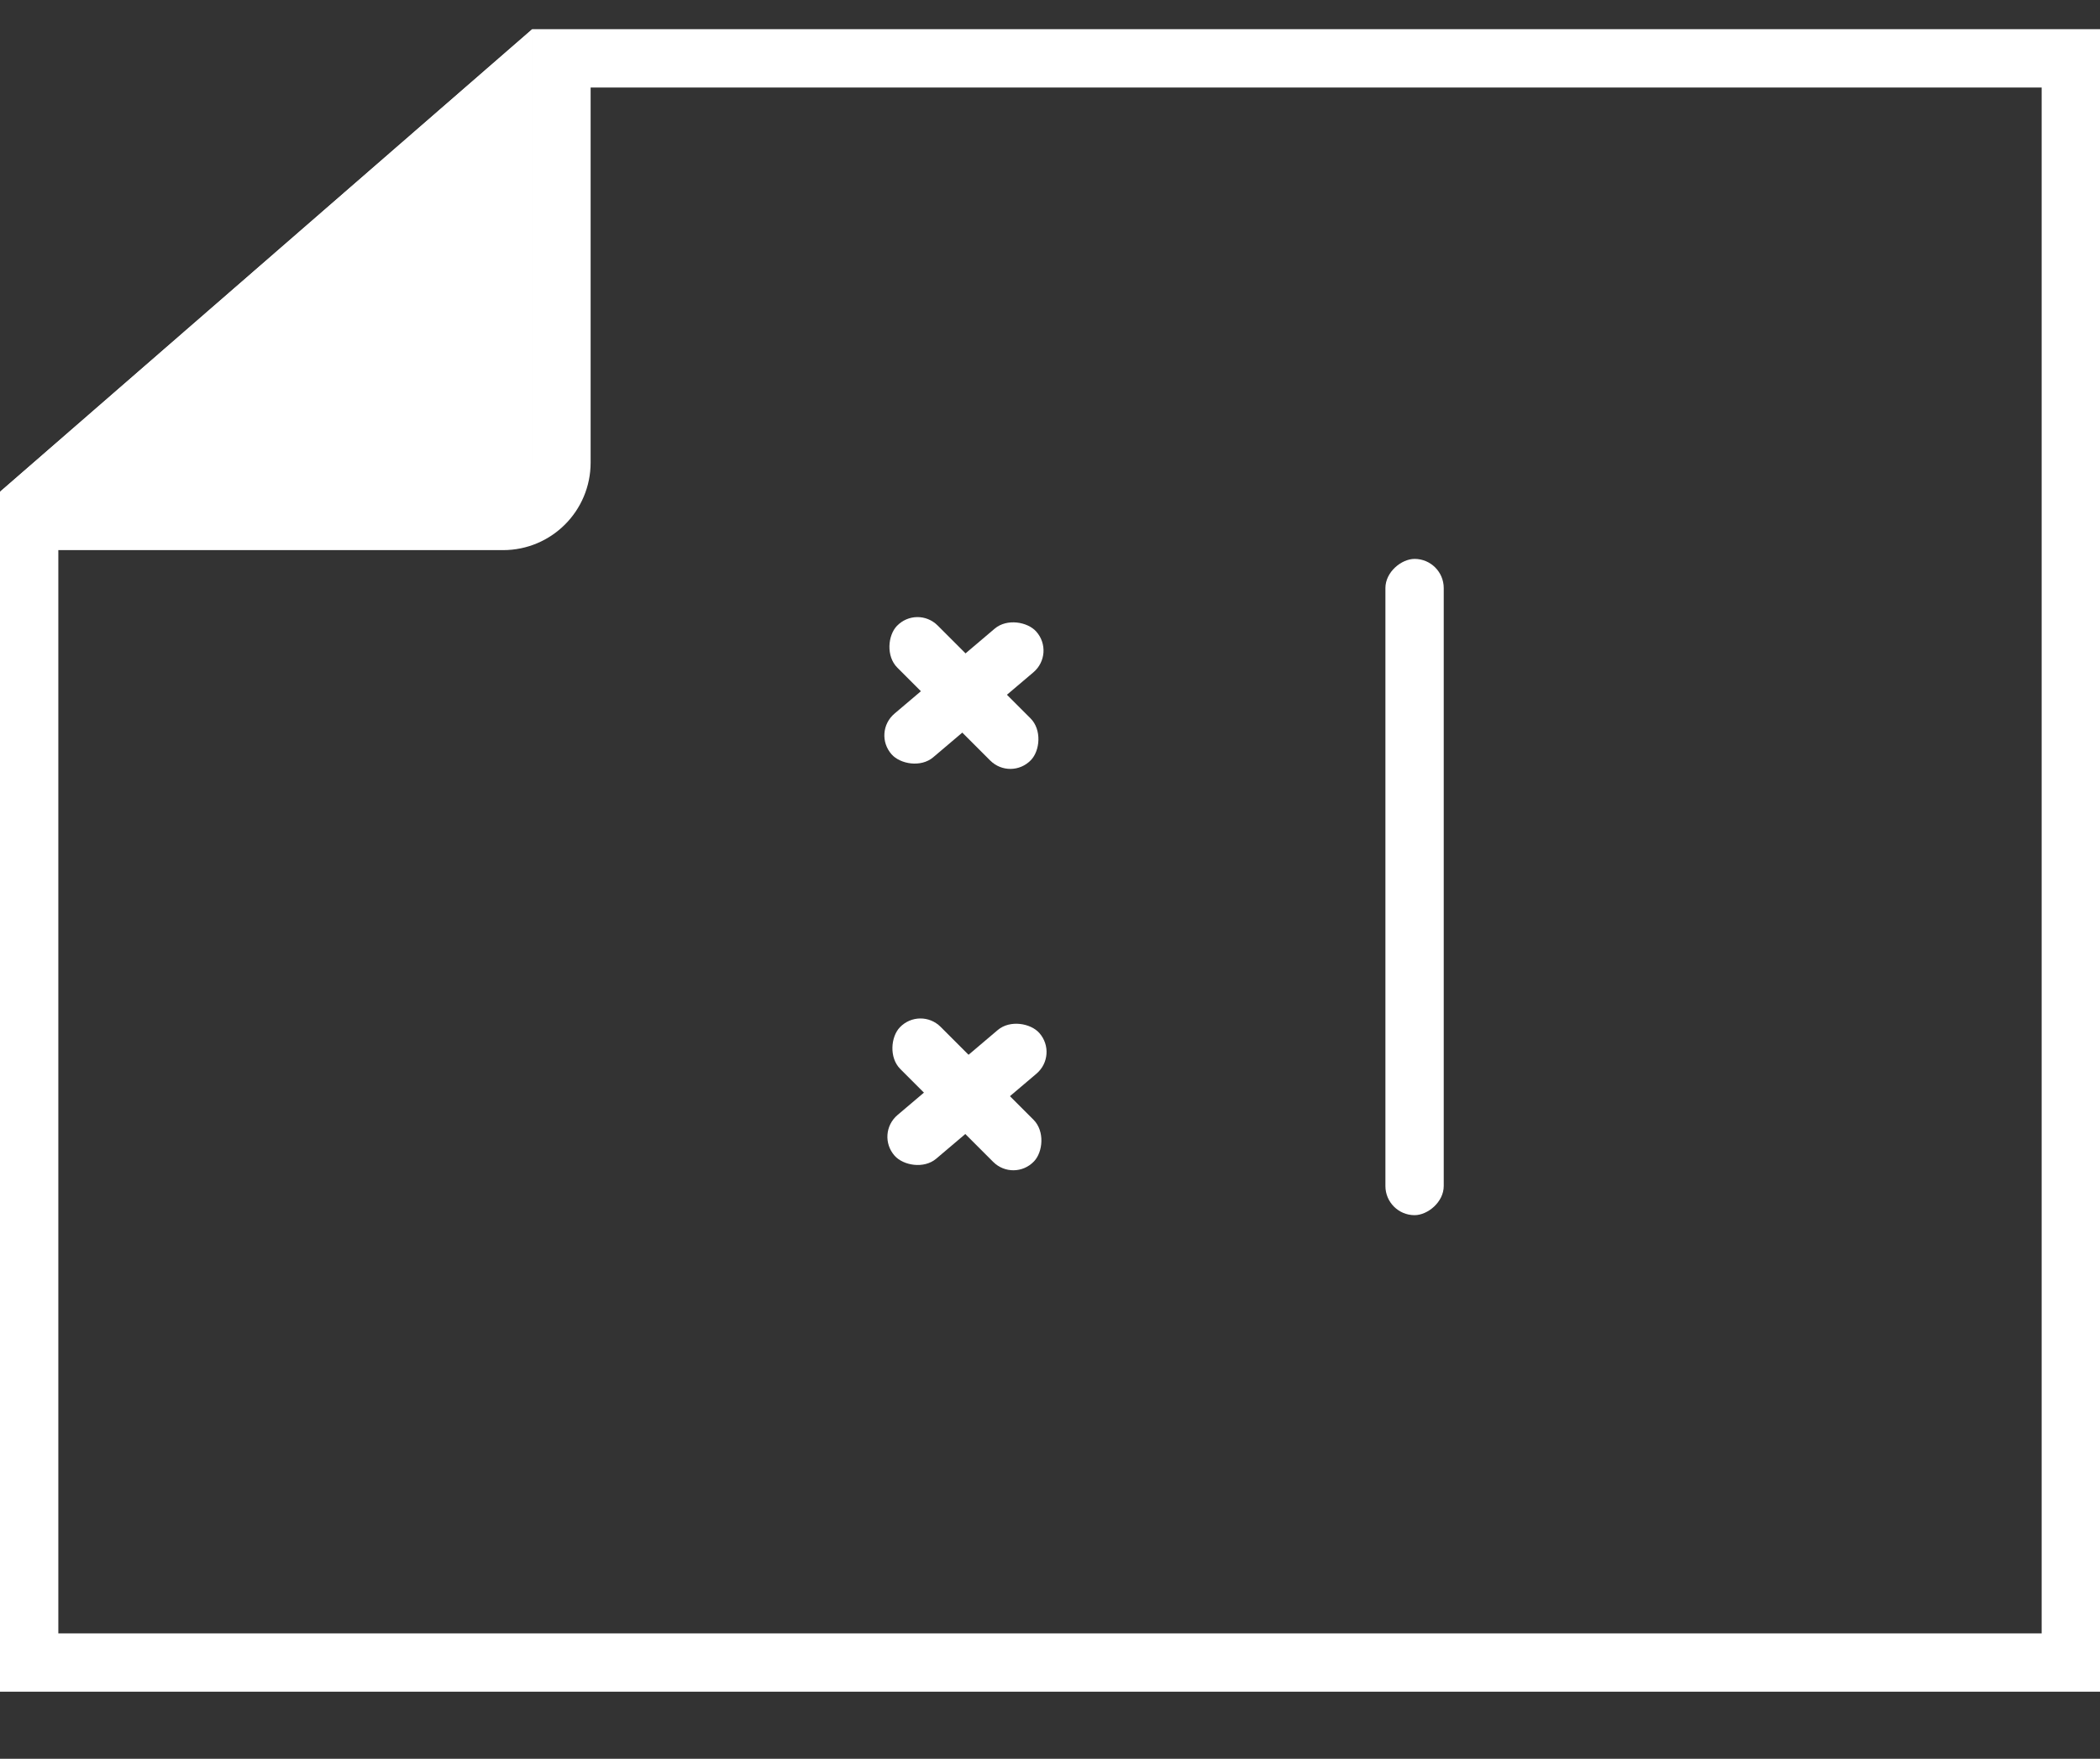 <svg width="160" height="134" viewBox="0 0 160 134" fill="none" xmlns="http://www.w3.org/2000/svg">
<rect x="0" y="0" width="160" height="134" fill="#333333" stroke="none"/>
<rect x="105.555" y="92.582" width="50" height="4.444" rx="2.222" transform="rotate(-90 105.555 92.582)" fill="white"/>
<rect width="14.451" height="4.444" rx="2.222" transform="matrix(0.763 -0.647 0.663 0.749 66.457 55.807)" fill="white"/>
<rect width="14.451" height="4.444" rx="2.222" transform="matrix(0.707 0.707 -0.692 0.722 69.871 46.086)" fill="white"/>
<rect width="14.451" height="4.444" rx="2.222" transform="matrix(0.763 -0.647 0.663 0.749 66.688 86.389)" fill="white"/>
<rect width="14.451" height="4.444" rx="2.222" transform="matrix(0.707 0.707 -0.692 0.722 70.098 76.666)" fill="white"/>
<path d="M0 37.469H38.333C39.561 37.469 40.556 36.474 40.556 35.247V2.223L0 37.469Z" fill="white"/>
<path d="M157.778 4.445V126.667H2.222V39.691H38.333C40.788 39.691 42.778 37.701 42.778 35.247V4.445H157.778ZM38.333 35.247H5.945L38.333 7.098V35.247Z" stroke="white" stroke-width="4.444"/>
</svg>
